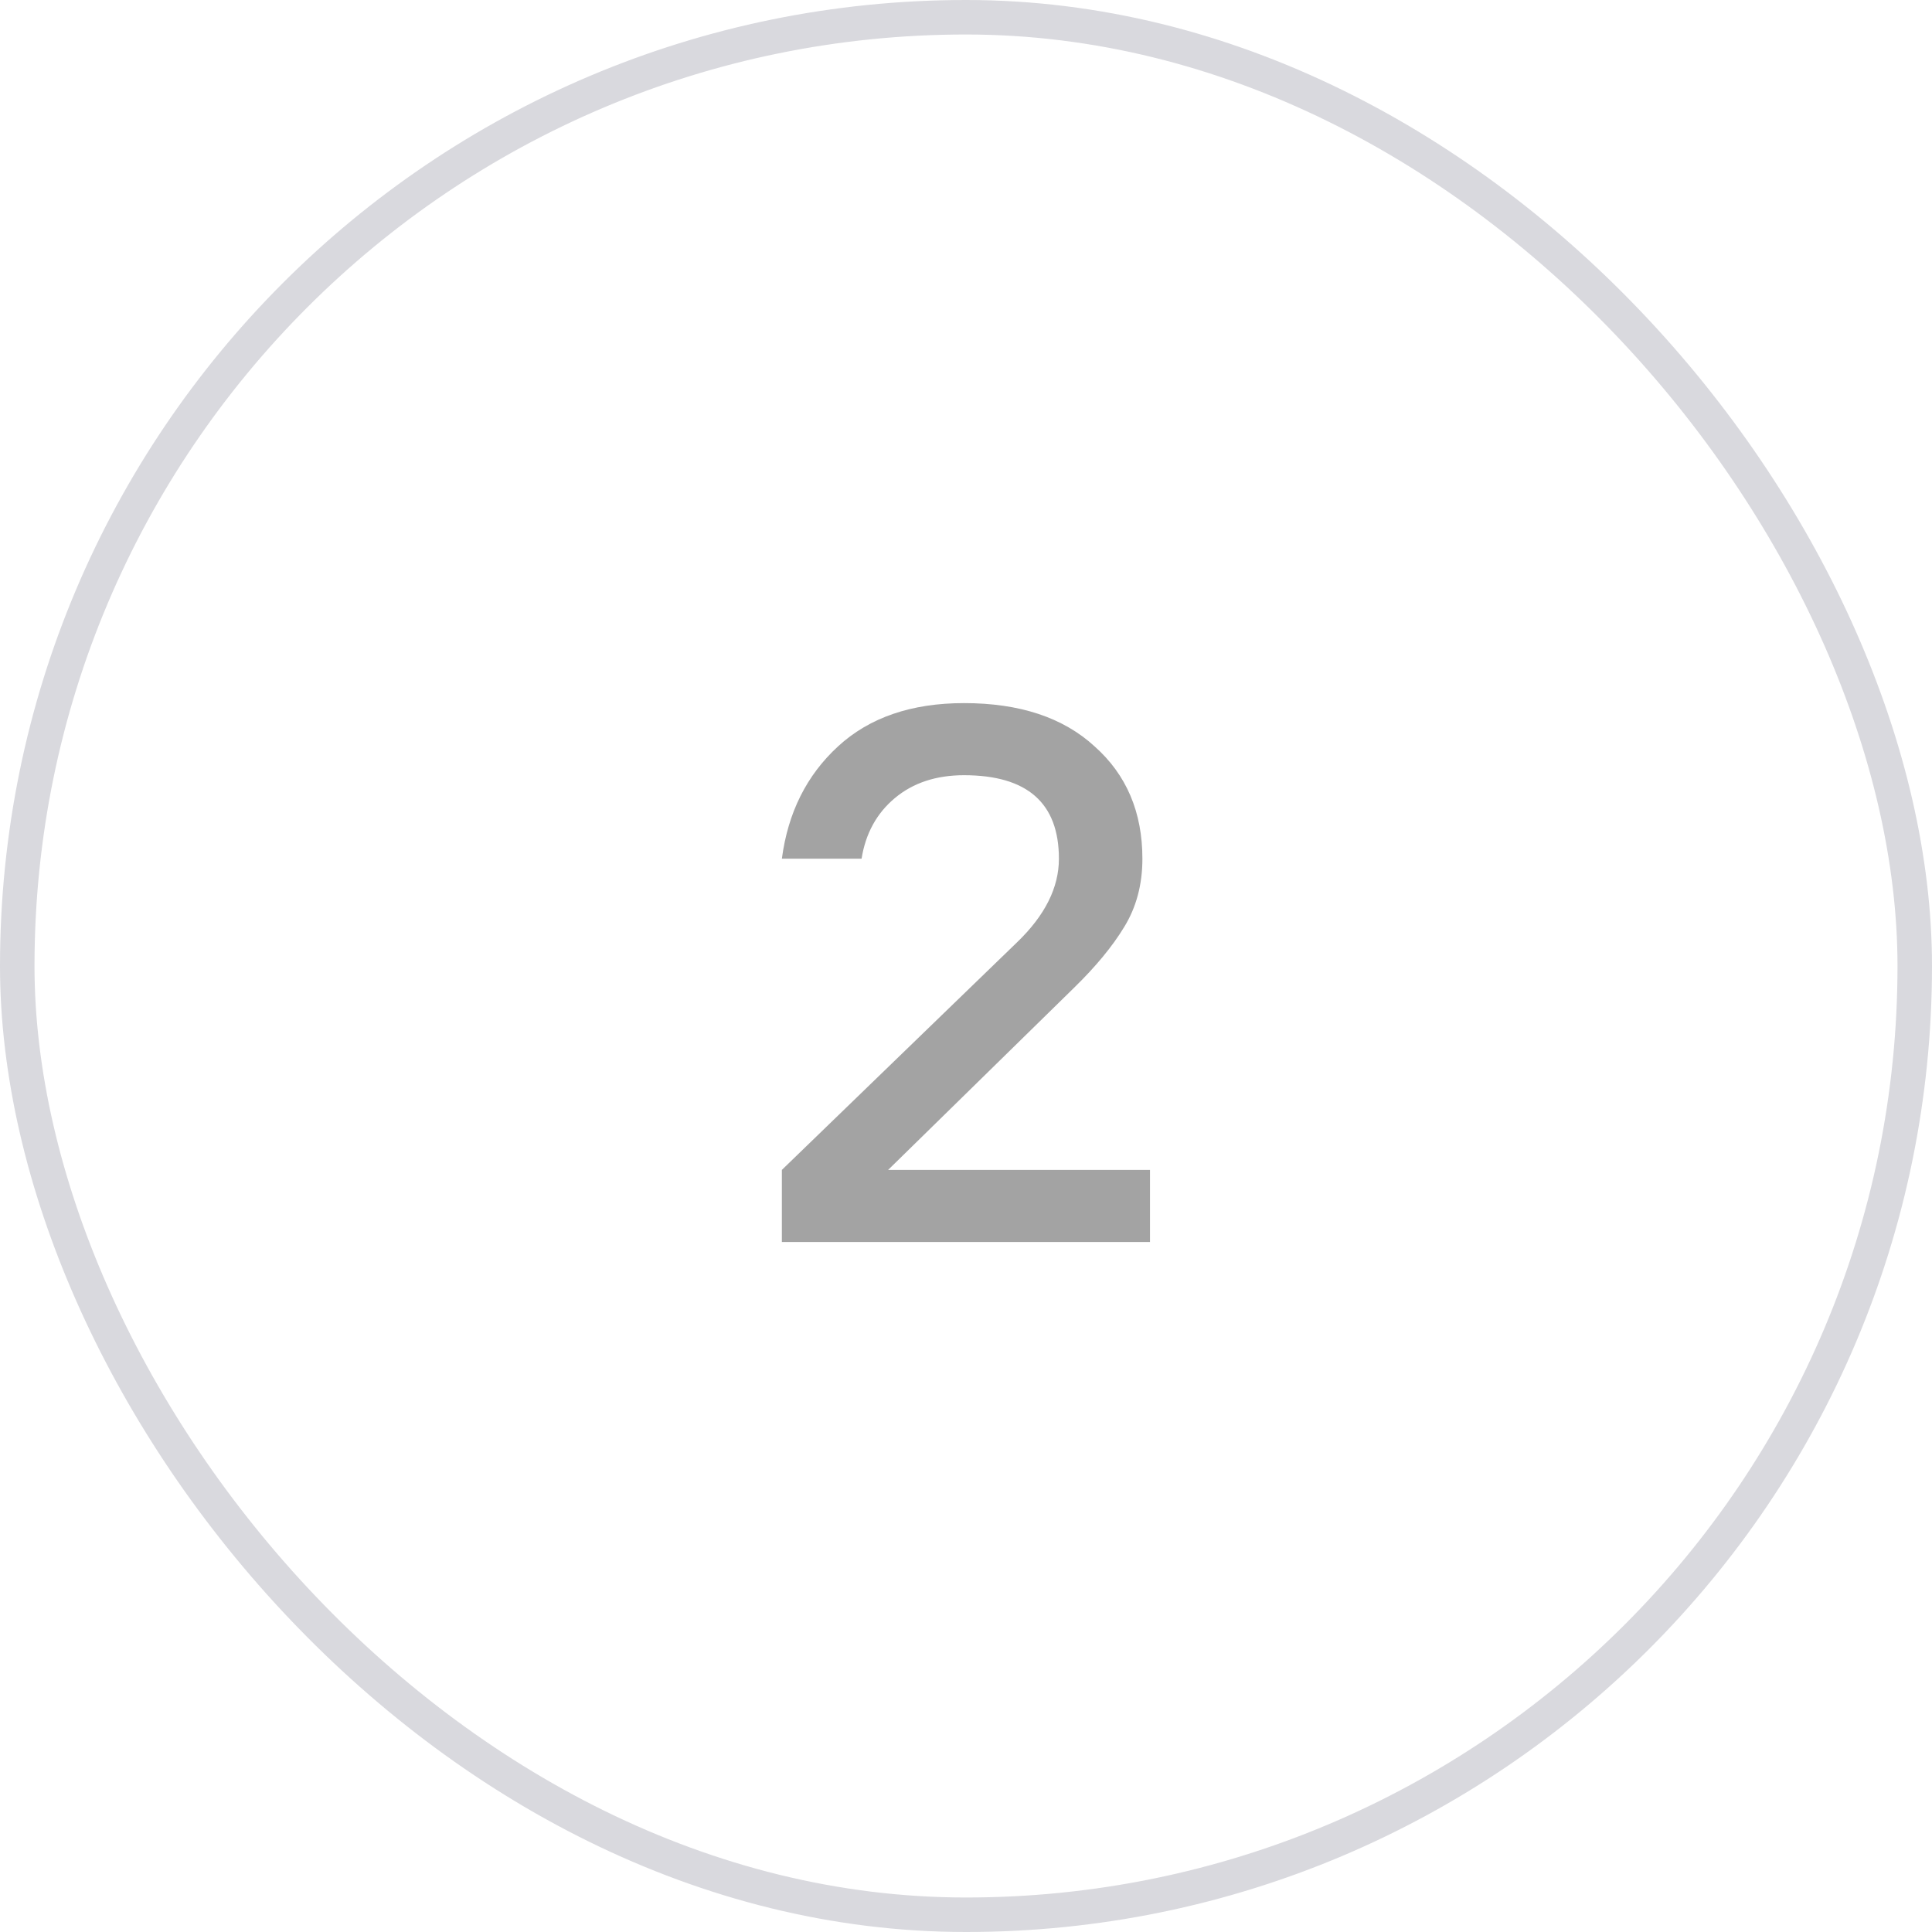 <?xml version="1.0" encoding="UTF-8"?> <svg xmlns="http://www.w3.org/2000/svg" width="56" height="56" viewBox="0 0 56 56" fill="none"> <path d="M22.663 36V33.91L29.483 27.31C30.29 26.533 30.693 25.726 30.693 24.89C30.693 23.277 29.776 22.47 27.943 22.47C27.136 22.47 26.469 22.69 25.941 23.13C25.413 23.57 25.09 24.157 24.973 24.89H22.663C22.839 23.555 23.381 22.47 24.291 21.634C25.2 20.798 26.418 20.38 27.943 20.38C29.556 20.38 30.817 20.798 31.727 21.634C32.651 22.455 33.113 23.541 33.113 24.89C33.113 25.638 32.937 26.298 32.585 26.87C32.248 27.427 31.764 28.014 31.133 28.63L25.743 33.91H33.333V36H22.663Z" fill="#A3A3A3"></path> <rect x="0.5" y="0.5" width="55" height="55" rx="27.5" stroke="#D9D9DE"></rect> </svg> 